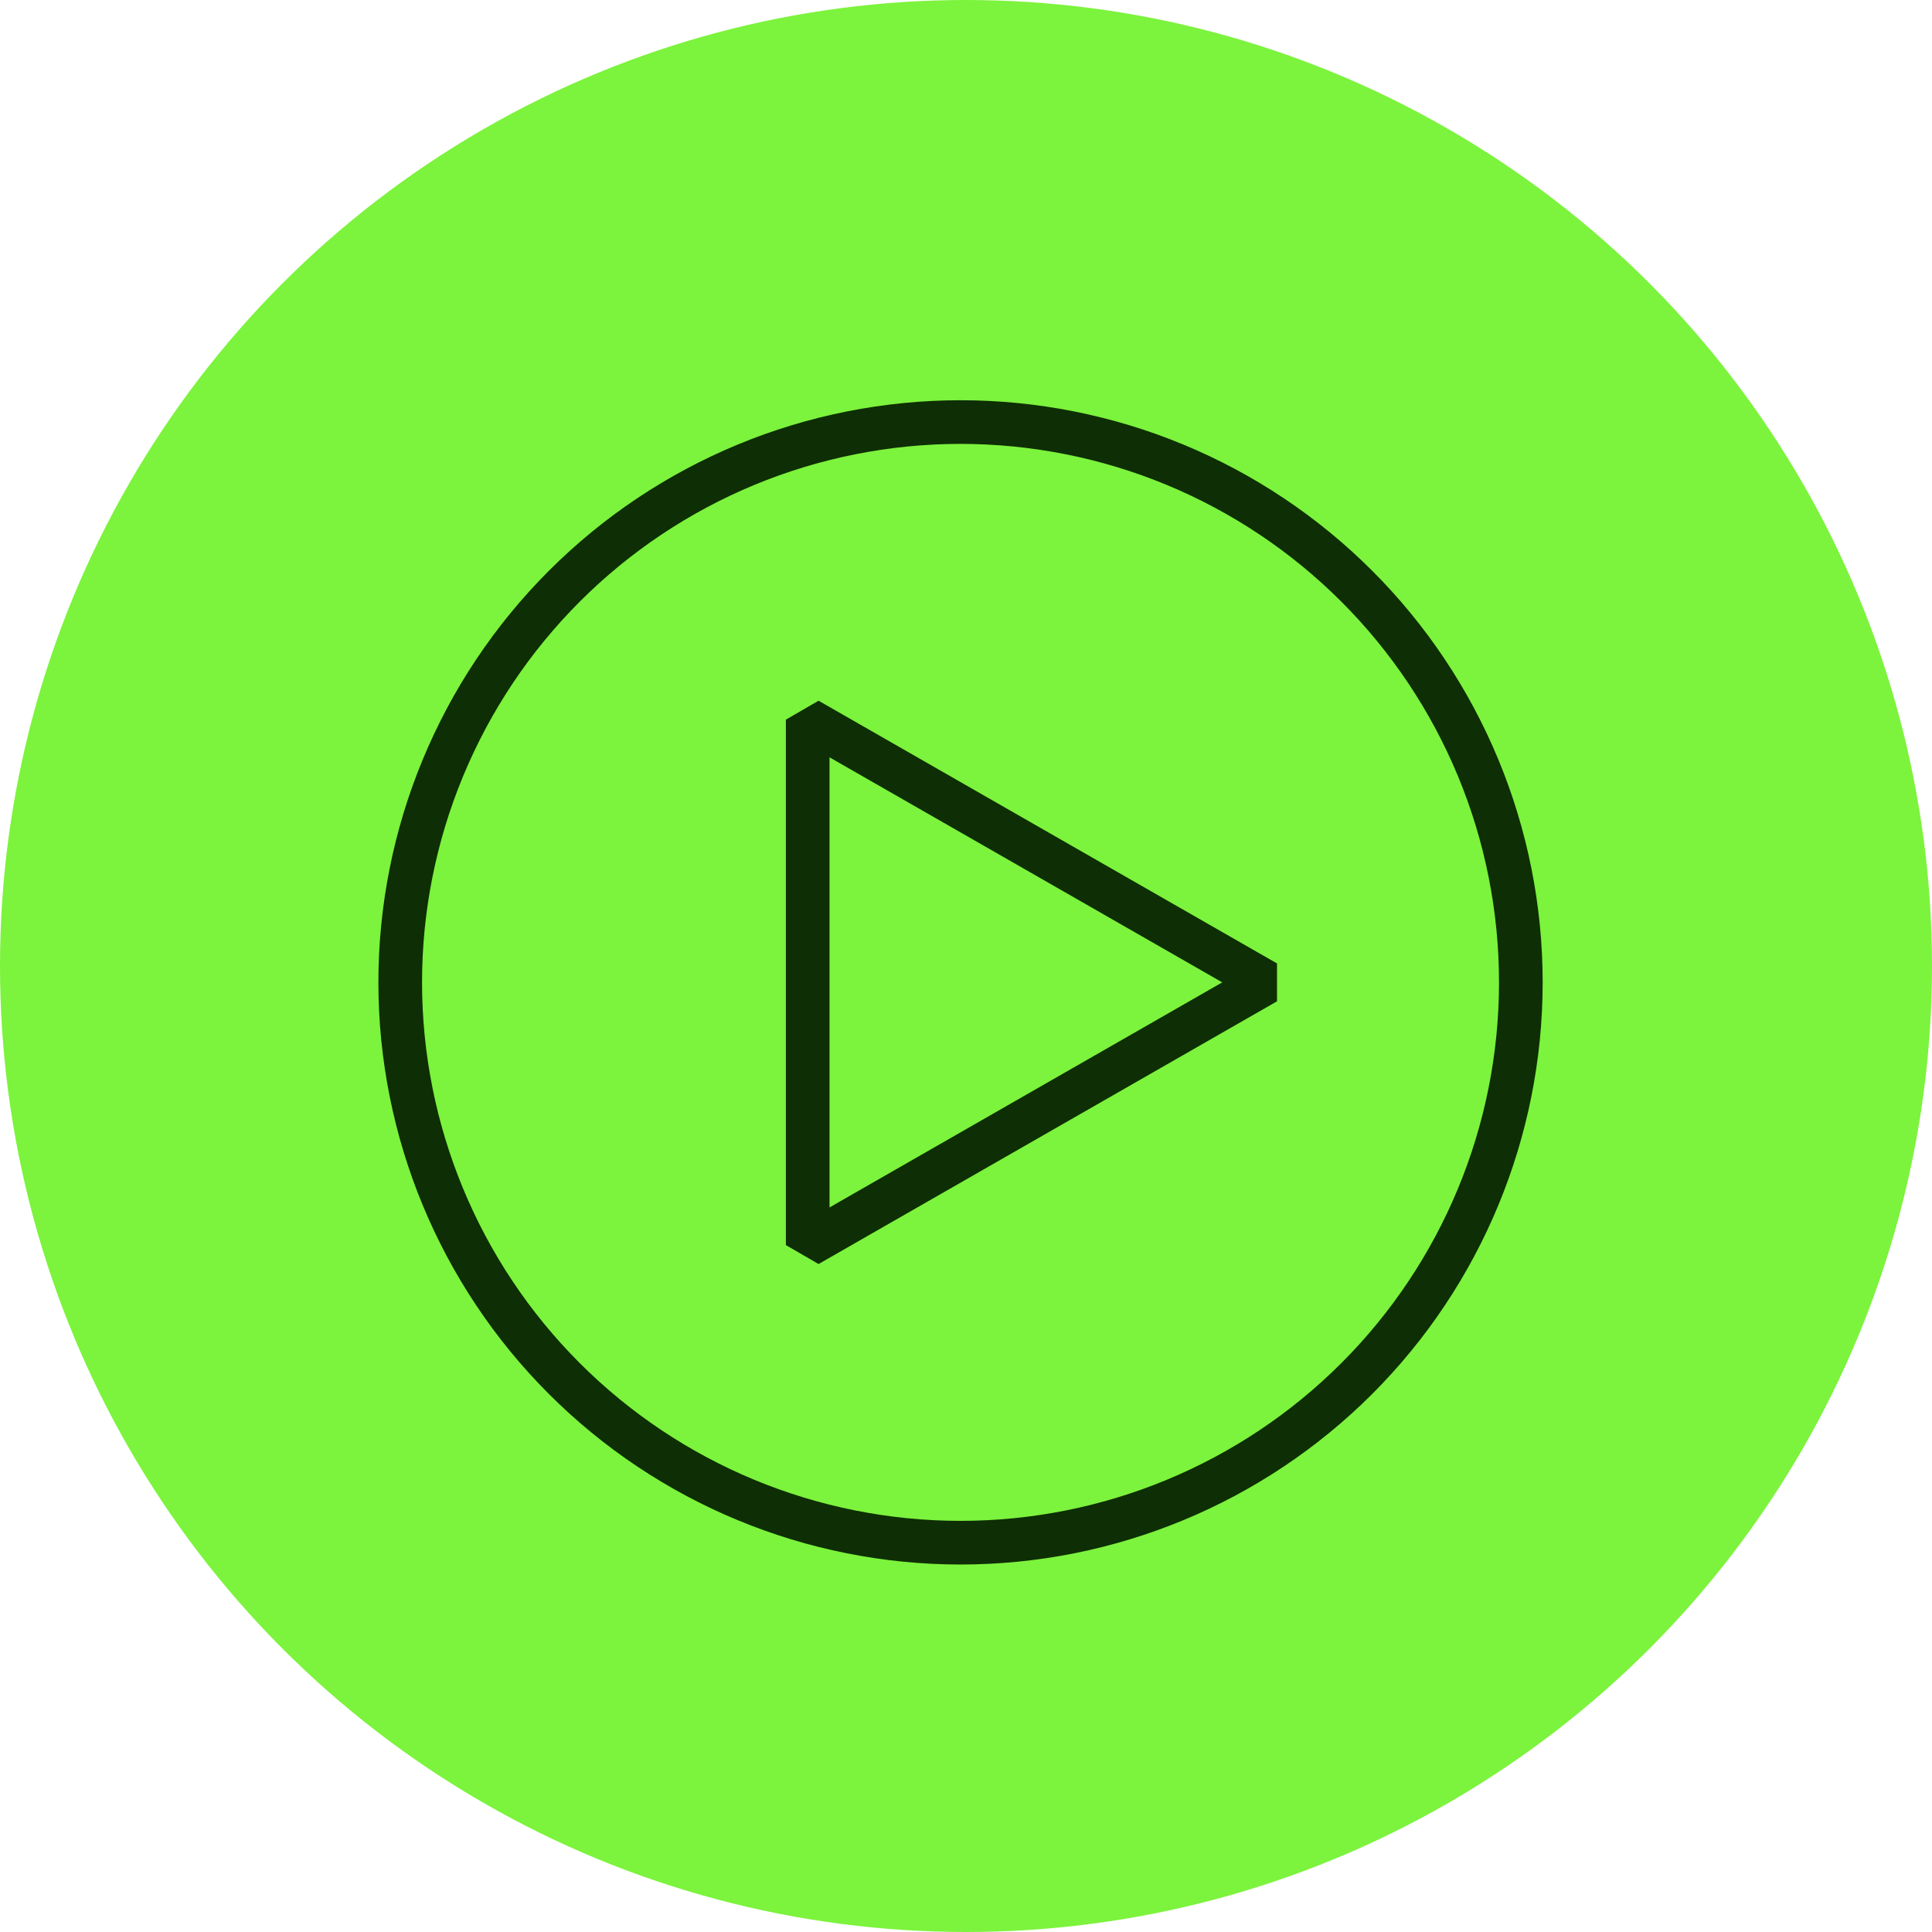 <svg width="59" height="59" viewBox="0 0 59 59" fill="none" xmlns="http://www.w3.org/2000/svg">
<circle cx="29.5" cy="29.5" r="29.5" fill="#7CF33D"/>
<path d="M12.222 30C12.222 34.538 14.025 38.891 17.234 42.099C20.443 45.308 24.795 47.111 29.333 47.111C33.871 47.111 38.224 45.308 41.433 42.099C44.642 38.891 46.444 34.538 46.444 30C46.444 27.753 46.002 25.528 45.142 23.452C44.282 21.376 43.022 19.49 41.433 17.901C39.844 16.312 37.957 15.051 35.881 14.191C33.805 13.332 31.58 12.889 29.333 12.889C27.086 12.889 24.861 13.332 22.785 14.191C20.709 15.051 18.823 16.312 17.234 17.901C15.645 19.49 14.385 21.376 13.525 23.452C12.665 25.528 12.222 27.753 12.222 30Z" stroke="#0E2E05" stroke-width="1.333"/>
<path d="M24.666 38.023V21.977L38.666 30L24.666 38.023Z" stroke="#0E2E05" stroke-width="1.333" stroke-linejoin="bevel"/>
</svg>
